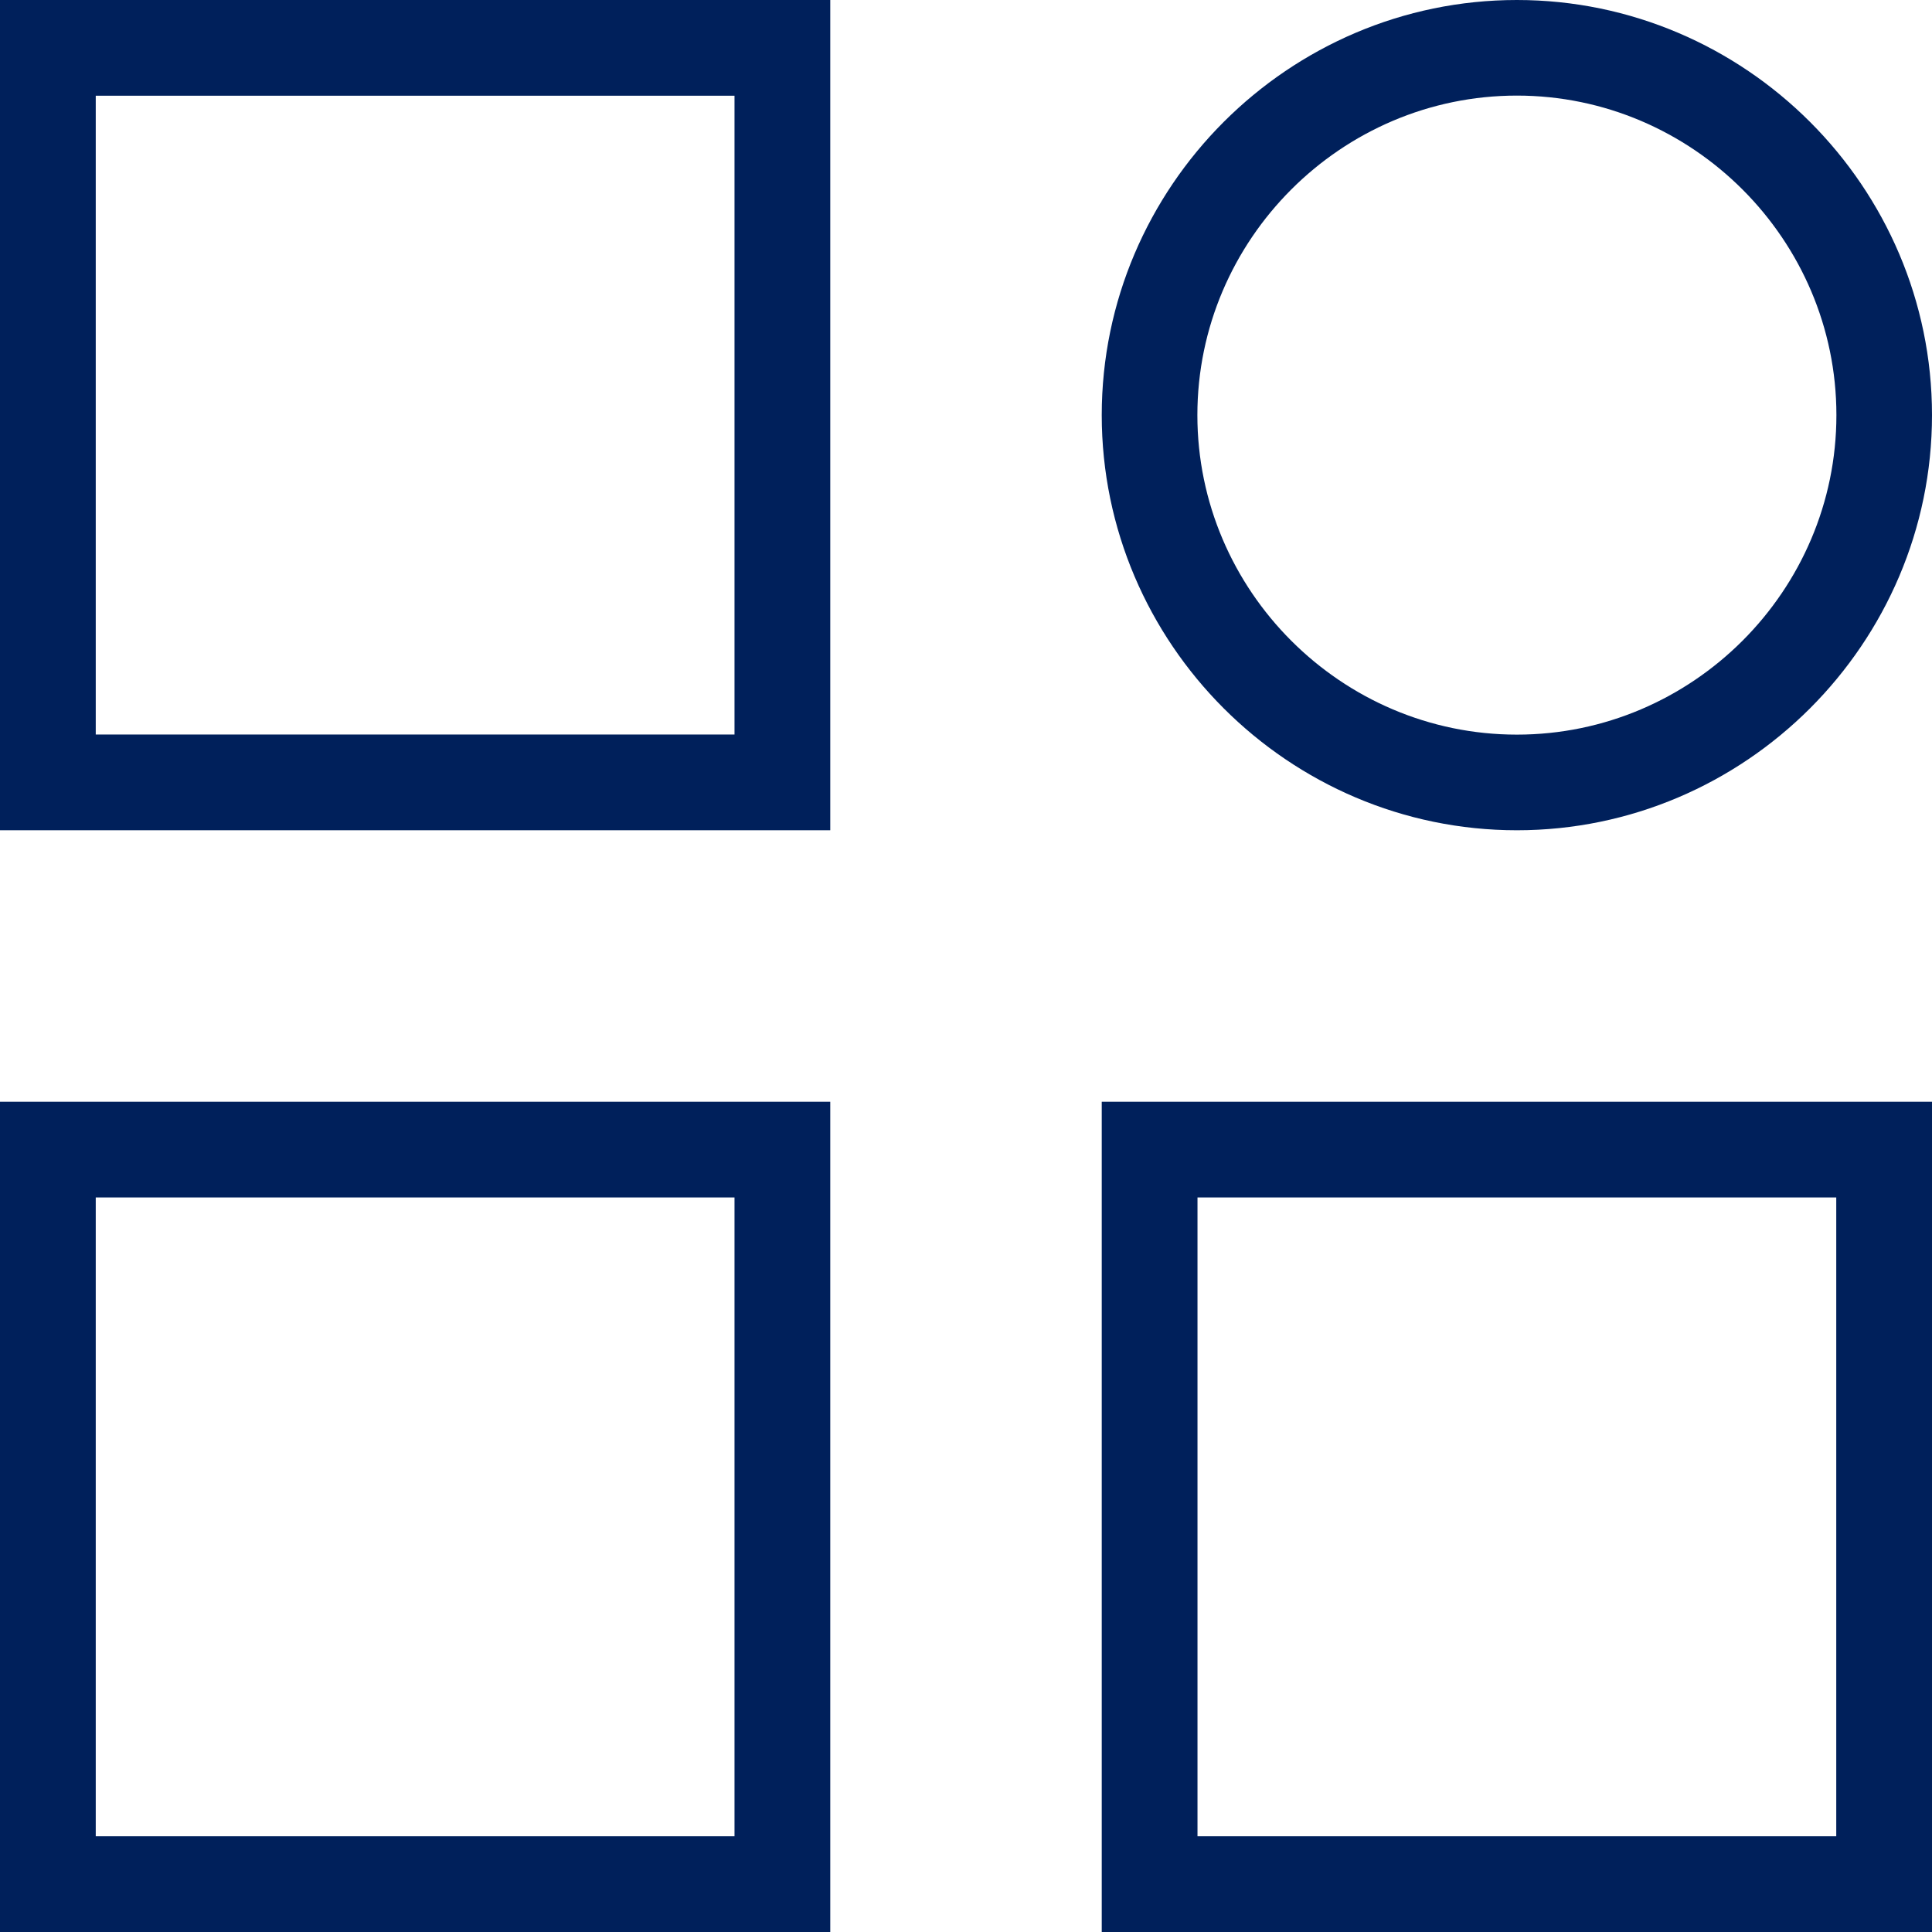 <svg width="50" height="50" viewBox="0 0 50 50" fill="none" xmlns="http://www.w3.org/2000/svg">
<path d="M1.239 0H21.487V21.487H1.39825e-06V0H1.239ZM39.257 0C42.211 0 44.898 1.21 46.844 3.156C48.79 5.102 50 7.789 50 10.743C50 13.698 48.79 16.384 46.844 18.331C44.898 20.277 42.211 21.487 39.257 21.487C36.302 21.487 33.616 20.277 31.669 18.331C29.723 16.384 28.513 13.698 28.513 10.743C28.513 7.789 29.723 5.102 31.669 3.156C33.616 1.21 36.302 0 39.257 0ZM45.096 4.904C43.596 3.405 41.529 2.474 39.257 2.474C36.984 2.474 34.917 3.405 33.418 4.904C31.919 6.403 30.988 8.471 30.988 10.743C30.988 13.016 31.919 15.083 33.418 16.582C34.917 18.081 36.984 19.012 39.257 19.012C41.529 19.012 43.596 18.081 45.096 16.582C46.595 15.083 47.526 13.016 47.526 10.743C47.526 8.471 46.595 6.403 45.096 4.904ZM29.752 28.513H50V50H28.513V28.513L29.752 28.513ZM47.522 30.991H30.991V47.522H47.522V30.991ZM1.239 28.513H21.487V50H0V28.513L1.239 28.513ZM19.009 30.991H2.478V47.522H19.009V30.991ZM19.009 2.478H2.478V19.009H19.009V2.478Z" fill="#00205B"/>
</svg>
